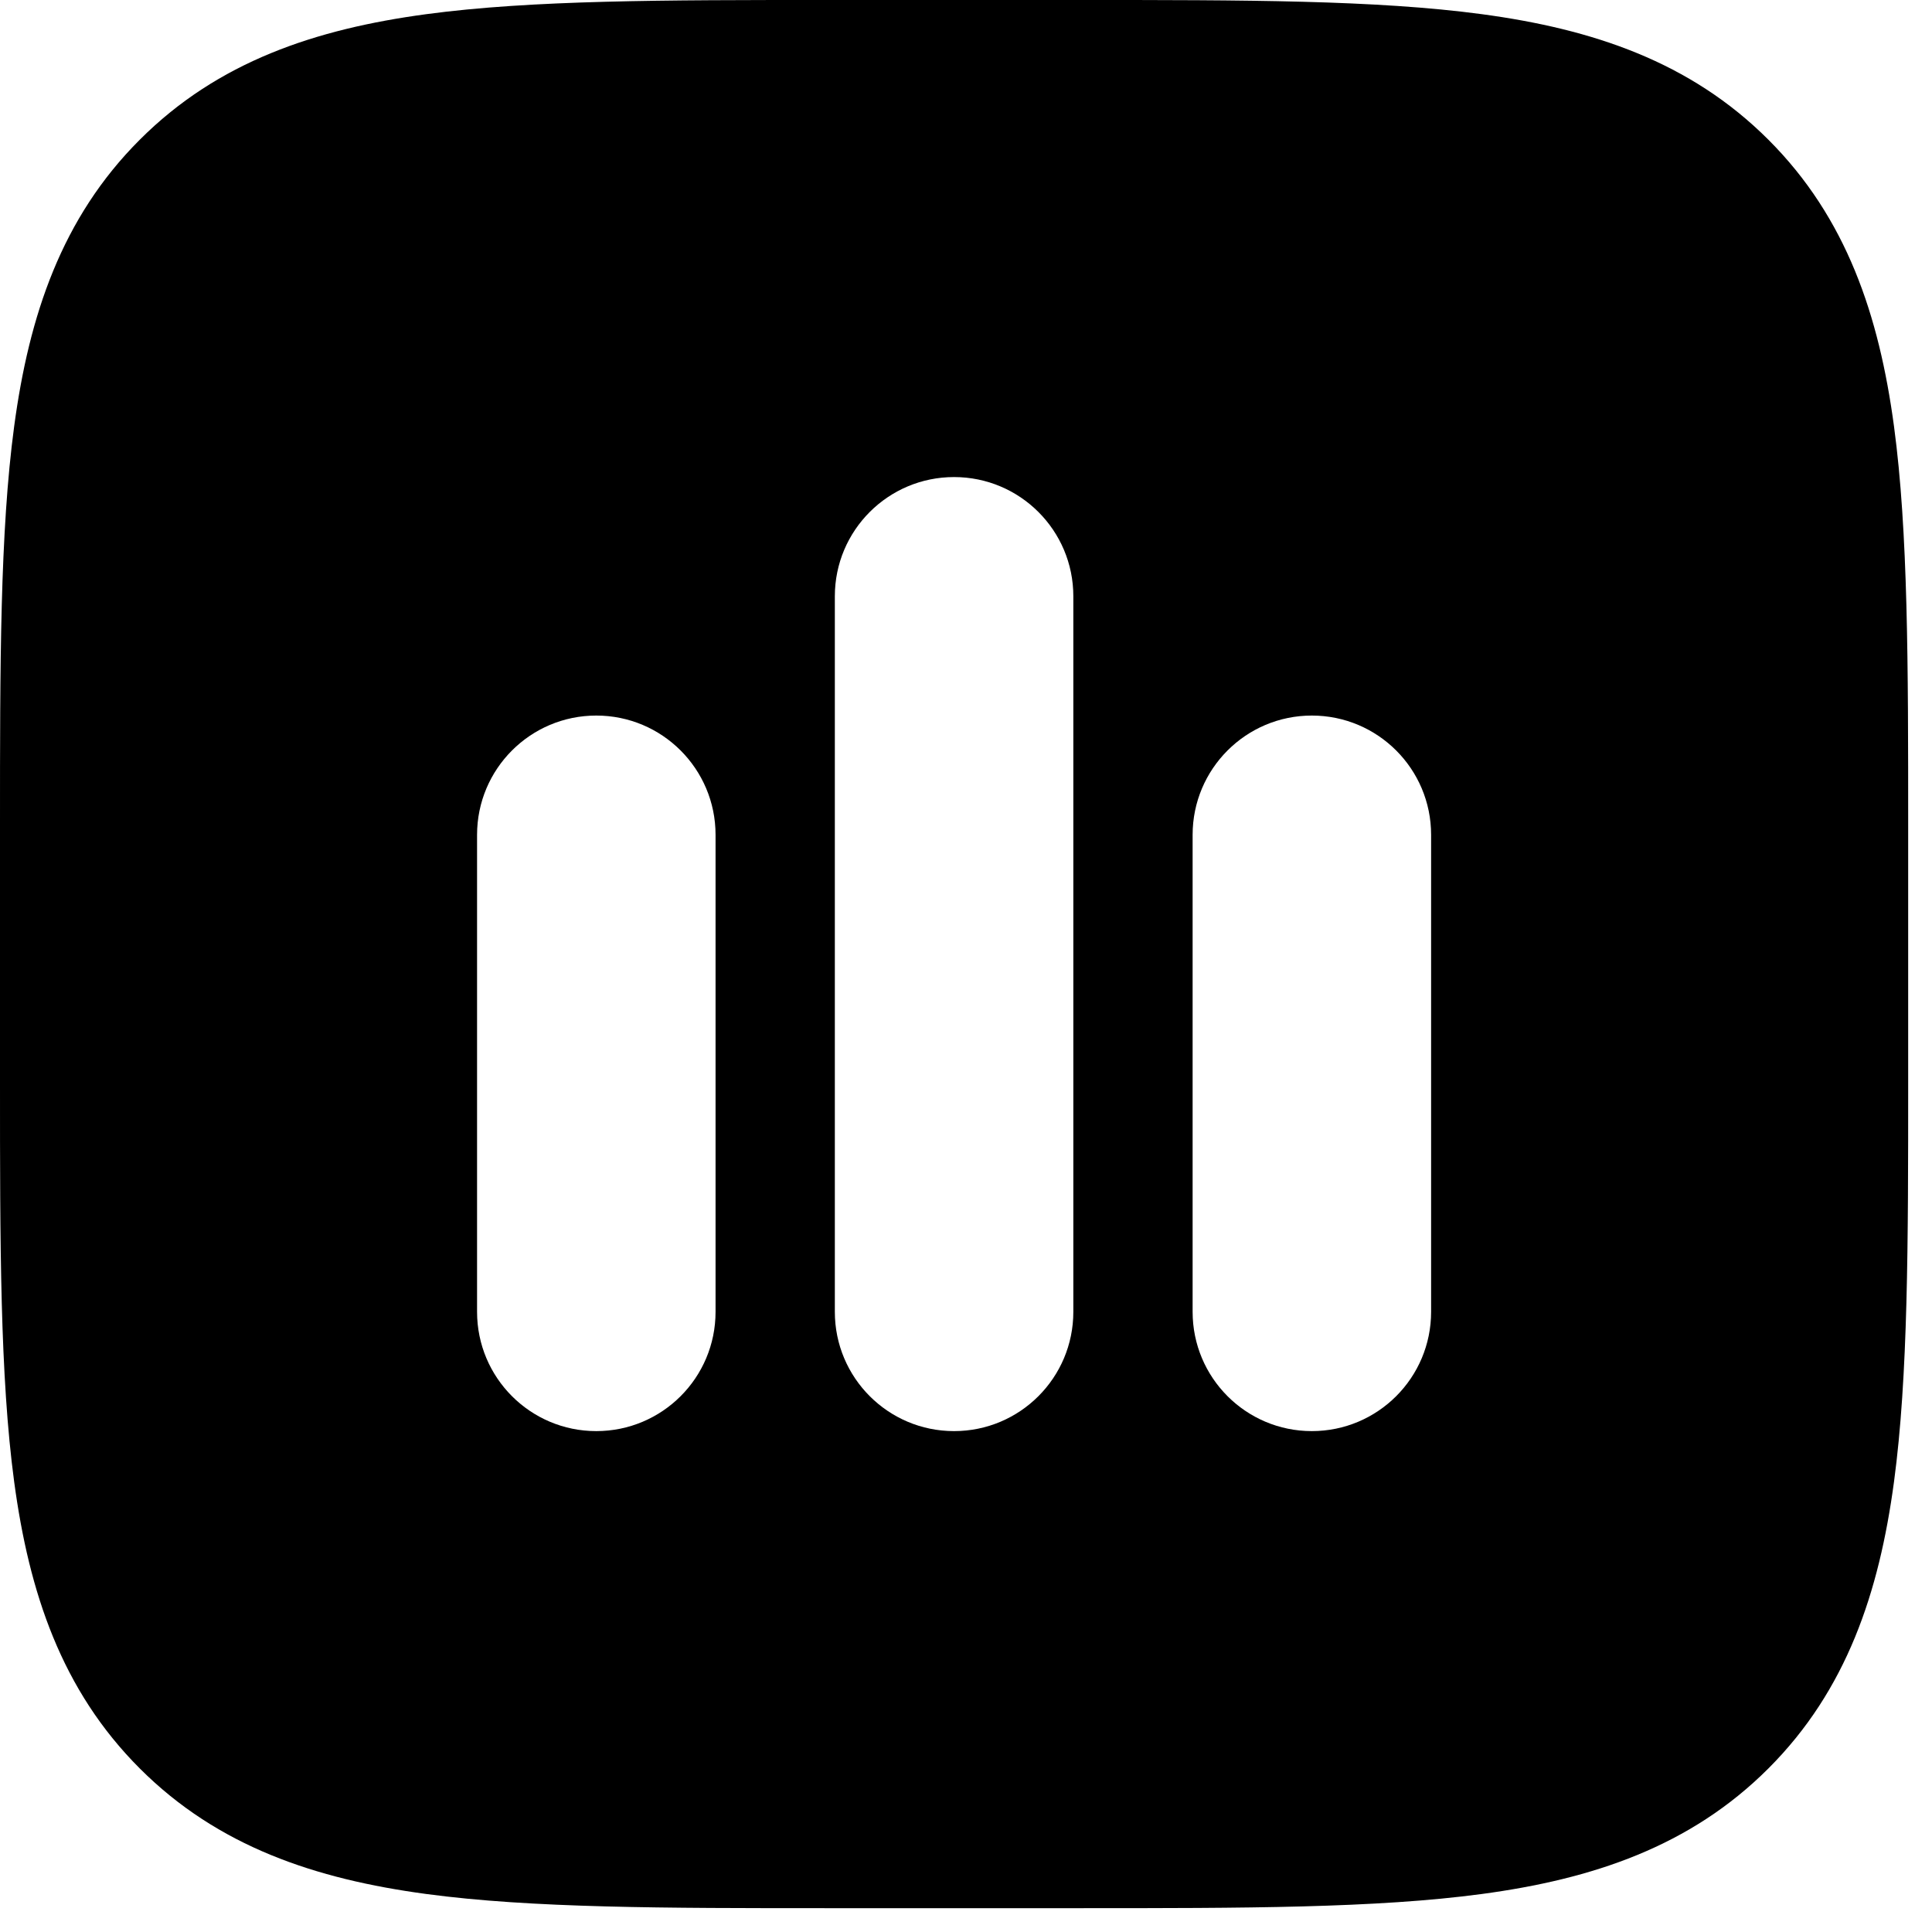 <svg width="27" height="27" viewBox="0 0 27 27" fill="none" xmlns="http://www.w3.org/2000/svg">
<path fill-rule="evenodd" clip-rule="evenodd" d="M11.549 1.828e-06H15.118C17.374 -5.32315e-05 19.235 -9.86457e-05 20.708 0.198C22.255 0.406 23.62 0.859 24.714 1.953C25.808 3.046 26.261 4.412 26.469 5.958C26.667 7.431 26.667 9.292 26.667 11.549V15.118C26.667 17.375 26.667 19.235 26.469 20.708C26.261 22.255 25.808 23.62 24.714 24.714C23.62 25.808 22.255 26.261 20.708 26.469C19.235 26.667 17.374 26.667 15.118 26.667H11.549C9.292 26.667 7.431 26.667 5.958 26.469C4.412 26.261 3.046 25.808 1.953 24.714C0.859 23.62 0.406 22.255 0.198 20.708C-9.86333e-05 19.235 -5.32315e-05 17.375 1.828e-06 15.118V11.549C-5.32315e-05 9.292 -9.86457e-05 7.431 0.198 5.958C0.406 4.412 0.859 3.046 1.953 1.953C3.046 0.859 4.412 0.406 5.958 0.198C7.431 -9.86333e-05 9.292 -5.32315e-05 11.549 1.828e-06ZM10 11.667C10 10.746 9.254 10 8.333 10C7.413 10 6.667 10.746 6.667 11.667V18.333C6.667 19.254 7.413 20 8.333 20C9.254 20 10 19.254 10 18.333V11.667ZM13.333 6.667C14.254 6.667 15 7.413 15 8.333V18.333C15 19.254 14.254 20 13.333 20C12.413 20 11.667 19.254 11.667 18.333V8.333C11.667 7.413 12.413 6.667 13.333 6.667ZM20 11.667C20 10.746 19.254 10 18.333 10C17.413 10 16.667 10.746 16.667 11.667V18.333C16.667 19.254 17.413 20 18.333 20C19.254 20 20 19.254 20 18.333V11.667Z" fill="black"/>
</svg>
